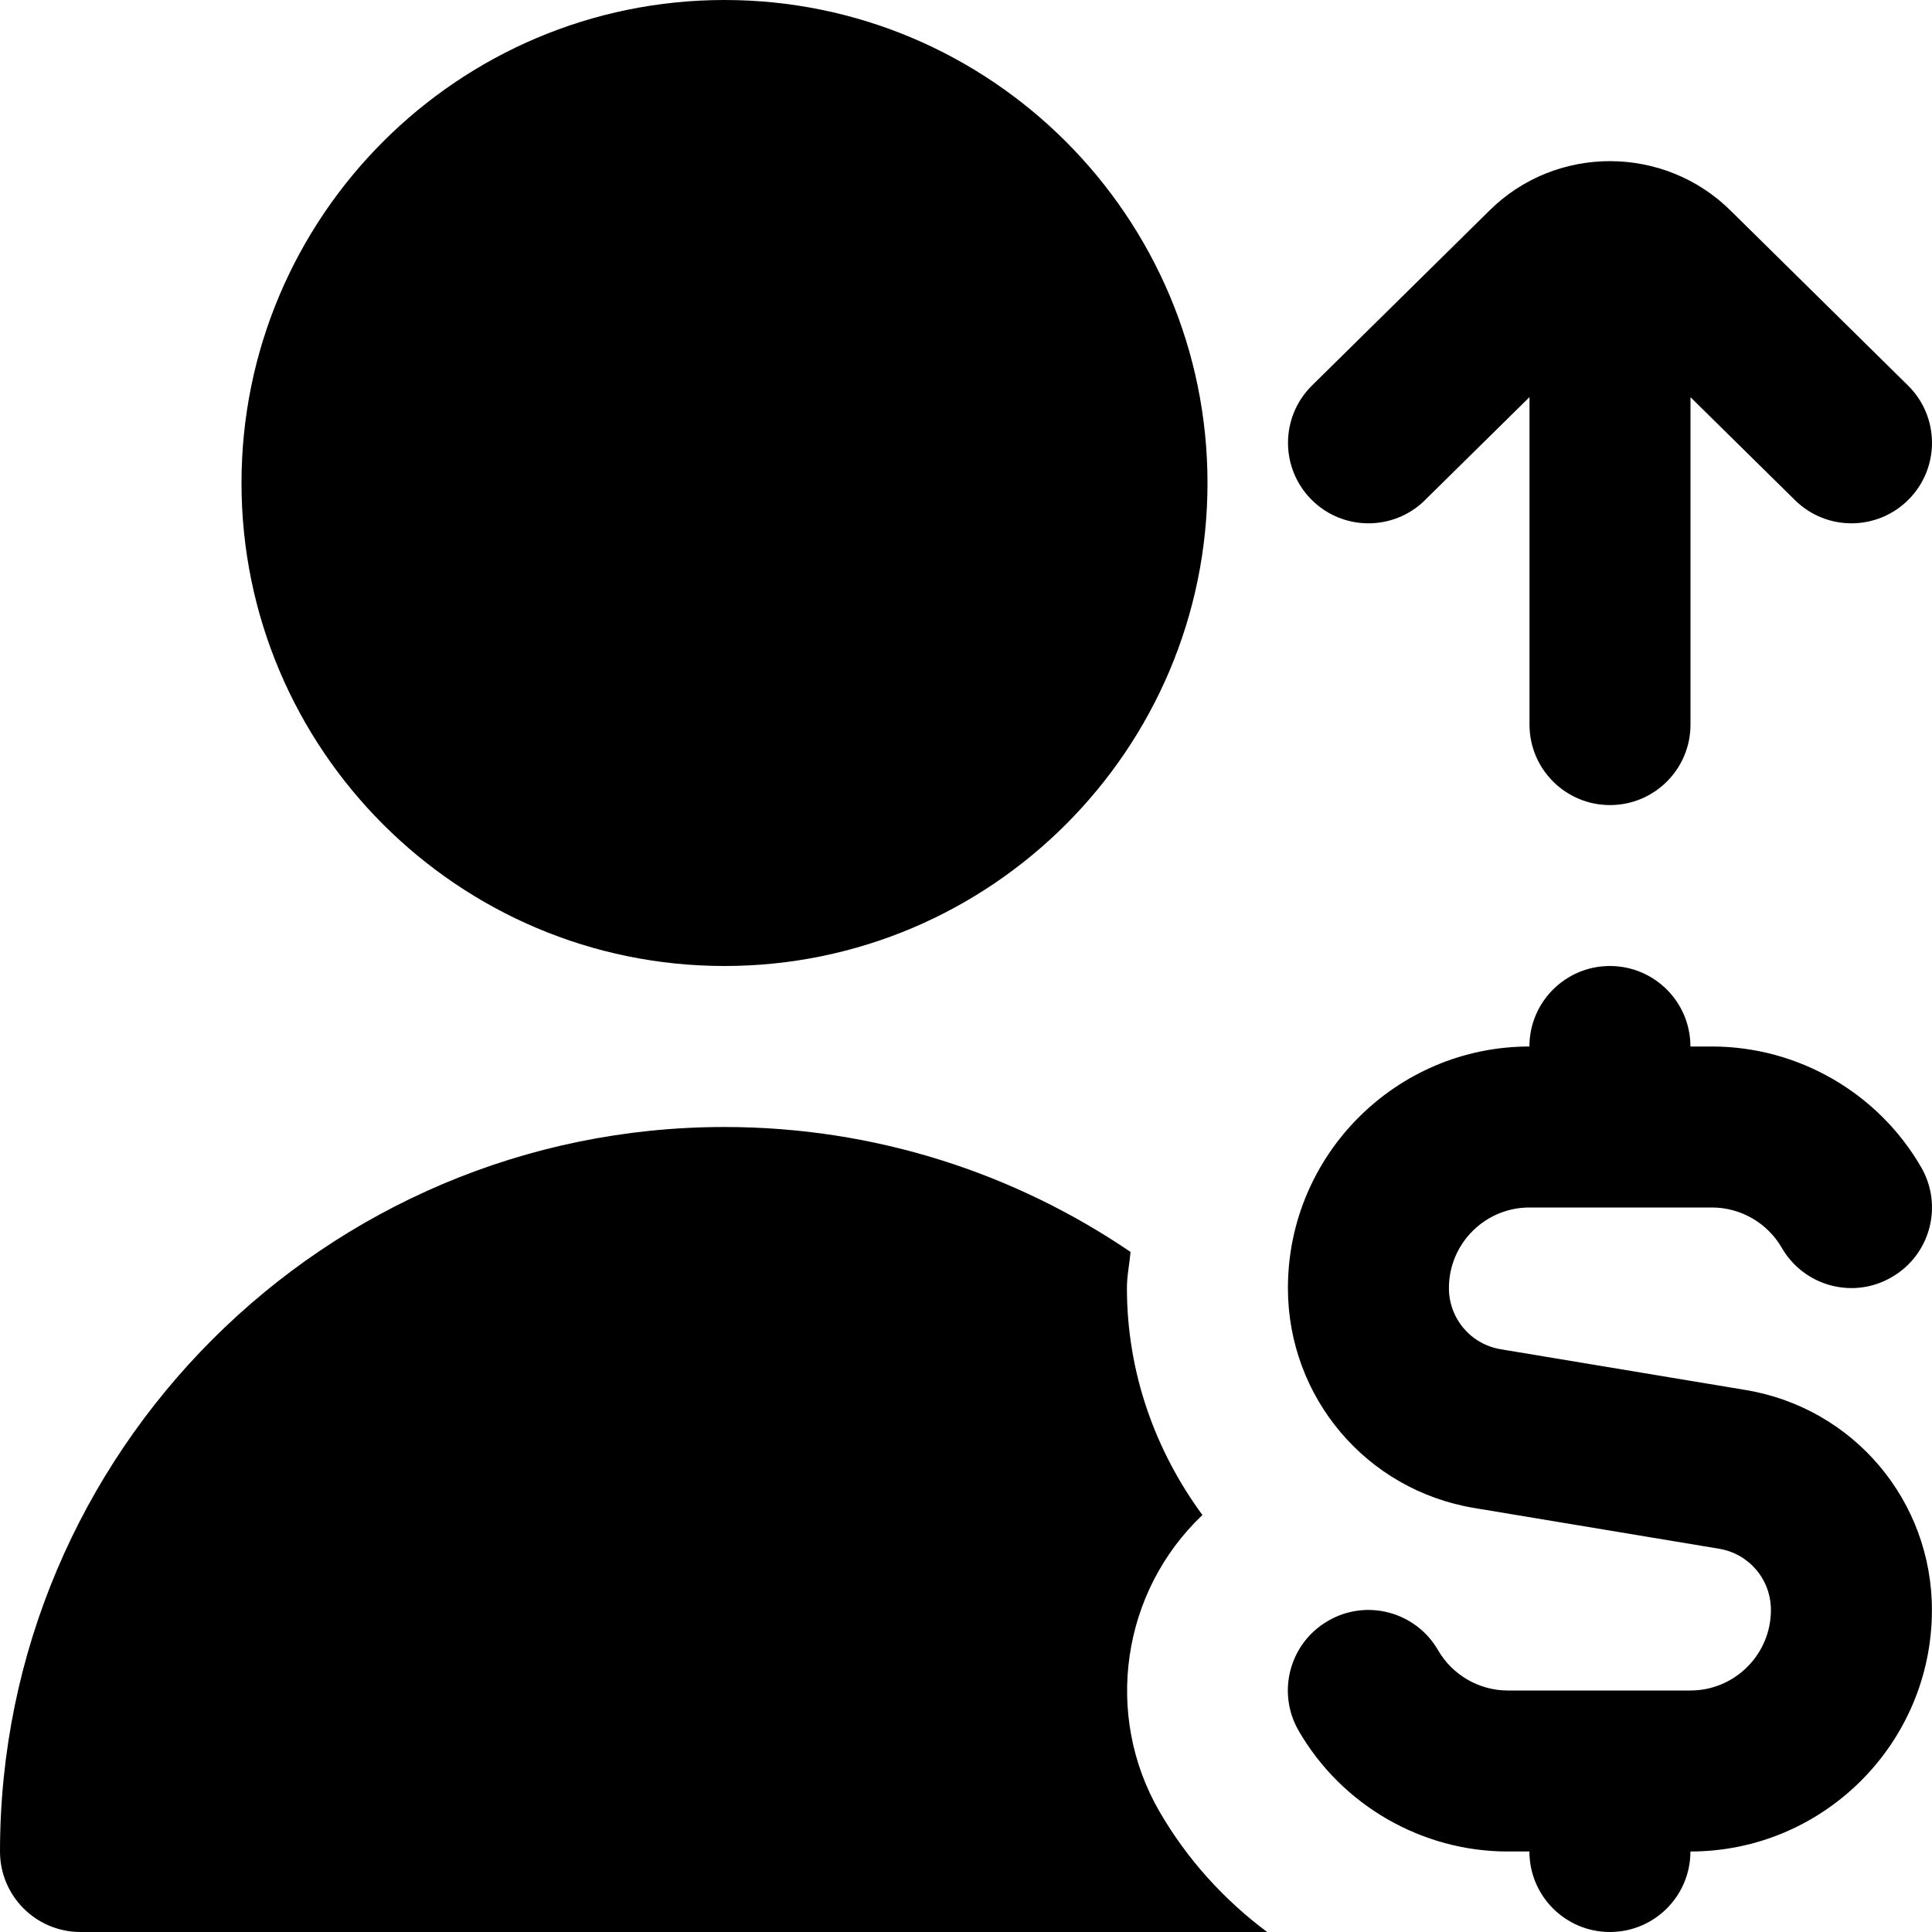 <svg id="Layer_1" viewBox="0 0 24 24" xmlns="http://www.w3.org/2000/svg" data-name="Layer 1"><path d="m3 6c0-3.309 2.691-6 6-6s6 2.691 6 6-2.691 6-6 6-6-2.691-6-6zm18.684 11.267-3.041-.506c-.373-.062-.644-.382-.644-.761 0-.552.449-1 1-1h2.268c.356 0 .688.191.867.501.277.479.89.643 1.366.364.479-.276.642-.888.365-1.366-.535-.925-1.531-1.499-2.598-1.499h-.268c0-.553-.448-1-1-1s-1 .447-1 1c-1.654 0-3 1.346-3 3 0 1.359.974 2.51 2.315 2.733l3.041.506c.373.062.644.382.644.761 0 .552-.449 1-1 1h-2.268c-.356 0-.688-.191-.867-.501-.277-.479-.89-.642-1.366-.364-.479.276-.642.888-.365 1.366.535.925 1.531 1.499 2.598 1.499h.268c0 .553.448 1 1 1s1-.447 1-1c1.654 0 3-1.346 3-3 0-1.359-.974-2.51-2.315-2.733zm-3.982-11.055 1.298-1.279v4.068c0 .553.448 1 1 1s1-.447 1-1v-4.067l1.298 1.279c.393.388 1.026.383 1.414-.01.388-.394.383-1.026-.01-1.414l-2.195-2.164c-.83-.83-2.182-.83-3.009-.005l-2.2 2.169c-.393.388-.398 1.02-.01 1.414.387.393 1.02.398 1.414.01zm-3.299 16.291c-.695-1.201-.47-2.731.534-3.683-.584-.795-.938-1.765-.938-2.82 0-.154.032-.298.045-.448-1.44-.979-3.177-1.552-5.045-1.552-4.961 0-8.999 4.037-8.999 9 0 .553.448 1 1 1h14.741c-.535-.399-.994-.903-1.338-1.497z"/></svg>